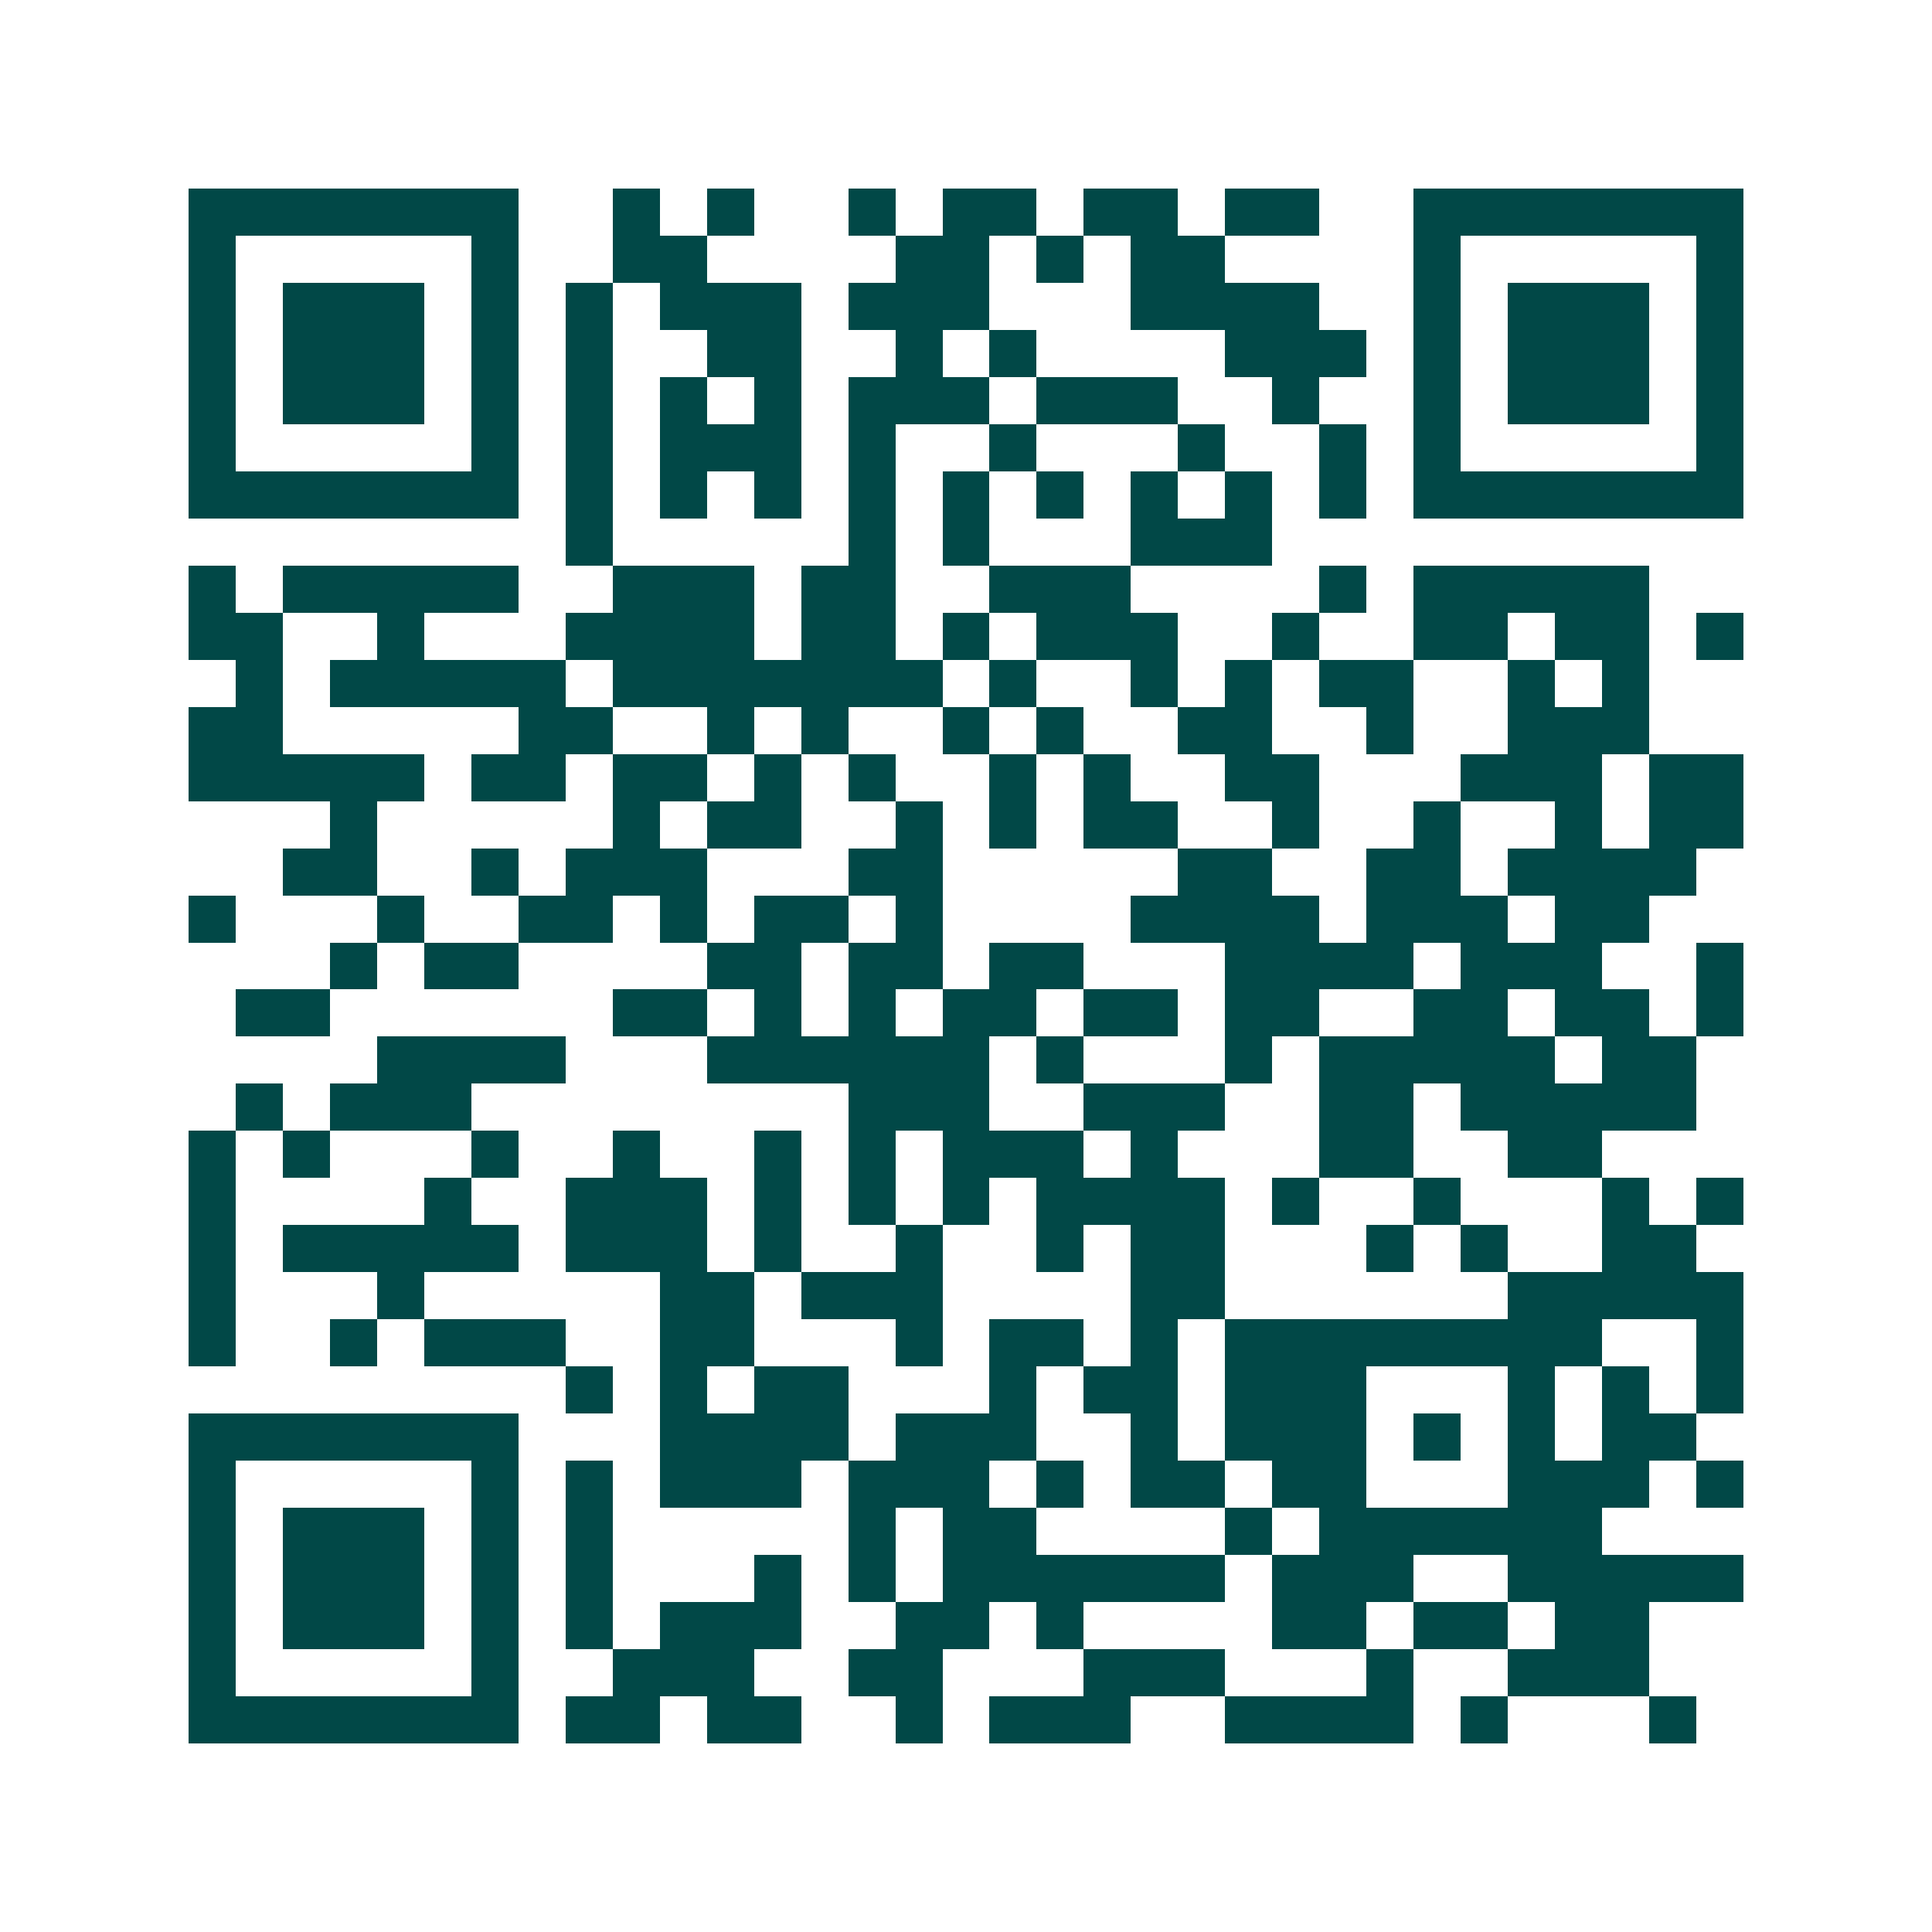 <svg xmlns="http://www.w3.org/2000/svg" width="200" height="200" viewBox="0 0 41 41" shape-rendering="crispEdges"><path fill="#ffffff" d="M0 0h41v41H0z"/><path stroke="#014847" d="M4 4.5h7m2 0h1m1 0h1m2 0h1m1 0h2m1 0h2m1 0h2m2 0h7M4 5.5h1m5 0h1m2 0h2m4 0h2m1 0h1m1 0h2m4 0h1m5 0h1M4 6.5h1m1 0h3m1 0h1m1 0h1m1 0h3m1 0h3m3 0h4m2 0h1m1 0h3m1 0h1M4 7.5h1m1 0h3m1 0h1m1 0h1m2 0h2m2 0h1m1 0h1m4 0h3m1 0h1m1 0h3m1 0h1M4 8.5h1m1 0h3m1 0h1m1 0h1m1 0h1m1 0h1m1 0h3m1 0h3m2 0h1m2 0h1m1 0h3m1 0h1M4 9.5h1m5 0h1m1 0h1m1 0h3m1 0h1m2 0h1m3 0h1m2 0h1m1 0h1m5 0h1M4 10.5h7m1 0h1m1 0h1m1 0h1m1 0h1m1 0h1m1 0h1m1 0h1m1 0h1m1 0h1m1 0h7M12 11.5h1m5 0h1m1 0h1m3 0h3M4 12.5h1m1 0h5m2 0h3m1 0h2m2 0h3m4 0h1m1 0h5M4 13.5h2m2 0h1m3 0h4m1 0h2m1 0h1m1 0h3m2 0h1m2 0h2m1 0h2m1 0h1M5 14.5h1m1 0h5m1 0h7m1 0h1m2 0h1m1 0h1m1 0h2m2 0h1m1 0h1M4 15.5h2m5 0h2m2 0h1m1 0h1m2 0h1m1 0h1m2 0h2m2 0h1m2 0h3M4 16.5h5m1 0h2m1 0h2m1 0h1m1 0h1m2 0h1m1 0h1m2 0h2m3 0h3m1 0h2M7 17.5h1m5 0h1m1 0h2m2 0h1m1 0h1m1 0h2m2 0h1m2 0h1m2 0h1m1 0h2M6 18.5h2m2 0h1m1 0h3m3 0h2m5 0h2m2 0h2m1 0h4M4 19.5h1m3 0h1m2 0h2m1 0h1m1 0h2m1 0h1m4 0h4m1 0h3m1 0h2M7 20.5h1m1 0h2m4 0h2m1 0h2m1 0h2m3 0h4m1 0h3m2 0h1M5 21.5h2m6 0h2m1 0h1m1 0h1m1 0h2m1 0h2m1 0h2m2 0h2m1 0h2m1 0h1M8 22.5h4m3 0h6m1 0h1m3 0h1m1 0h5m1 0h2M5 23.5h1m1 0h3m8 0h3m2 0h3m2 0h2m1 0h5M4 24.5h1m1 0h1m3 0h1m2 0h1m2 0h1m1 0h1m1 0h3m1 0h1m3 0h2m2 0h2M4 25.5h1m4 0h1m2 0h3m1 0h1m1 0h1m1 0h1m1 0h4m1 0h1m2 0h1m3 0h1m1 0h1M4 26.5h1m1 0h5m1 0h3m1 0h1m2 0h1m2 0h1m1 0h2m3 0h1m1 0h1m2 0h2M4 27.5h1m3 0h1m5 0h2m1 0h3m4 0h2m6 0h5M4 28.5h1m2 0h1m1 0h3m2 0h2m3 0h1m1 0h2m1 0h1m1 0h8m2 0h1M12 29.5h1m1 0h1m1 0h2m3 0h1m1 0h2m1 0h3m3 0h1m1 0h1m1 0h1M4 30.5h7m3 0h4m1 0h3m2 0h1m1 0h3m1 0h1m1 0h1m1 0h2M4 31.5h1m5 0h1m1 0h1m1 0h3m1 0h3m1 0h1m1 0h2m1 0h2m3 0h3m1 0h1M4 32.5h1m1 0h3m1 0h1m1 0h1m5 0h1m1 0h2m4 0h1m1 0h6M4 33.5h1m1 0h3m1 0h1m1 0h1m3 0h1m1 0h1m1 0h6m1 0h3m2 0h5M4 34.5h1m1 0h3m1 0h1m1 0h1m1 0h3m2 0h2m1 0h1m4 0h2m1 0h2m1 0h2M4 35.5h1m5 0h1m2 0h3m2 0h2m3 0h3m3 0h1m2 0h3M4 36.5h7m1 0h2m1 0h2m2 0h1m1 0h3m2 0h4m1 0h1m3 0h1"/></svg>
